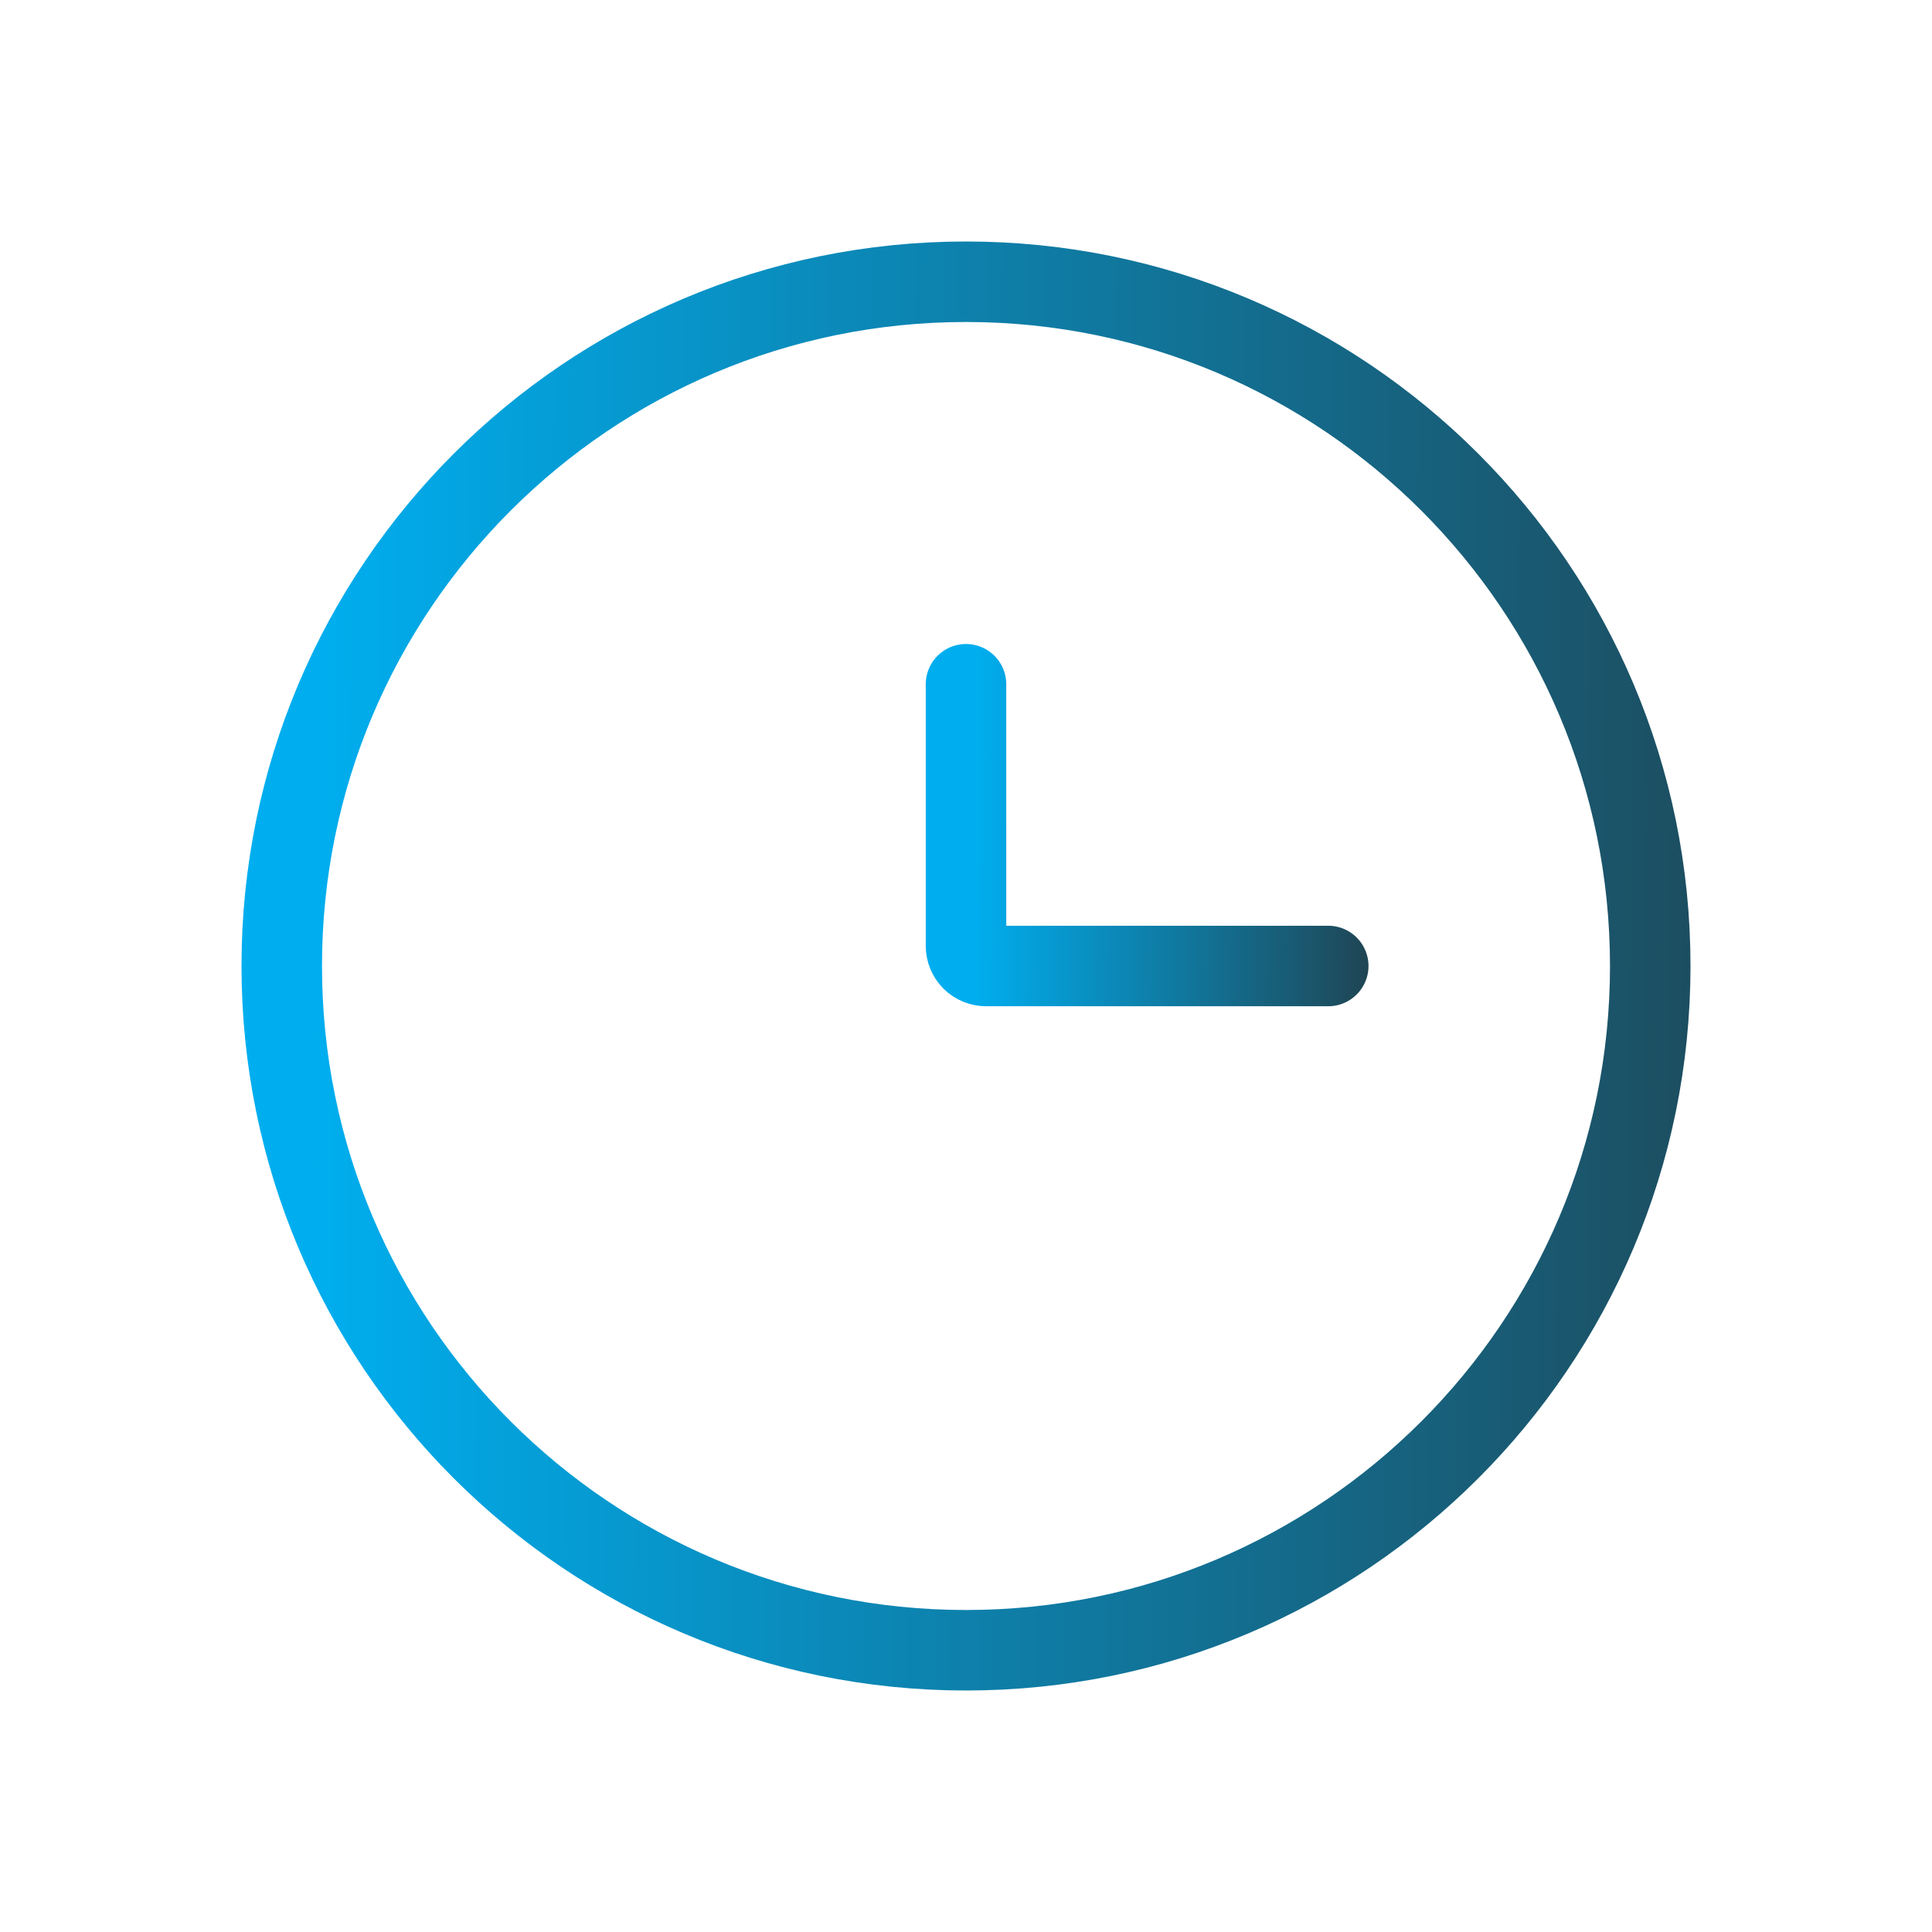 <svg xmlns="http://www.w3.org/2000/svg" width="24" height="24" viewBox="0 0 24 24" fill="none"><path d="M12 20.5C16.694 20.5 20.5 16.694 20.5 12C20.5 7.306 16.694 3.5 12 3.5C7.306 3.5 3.5 7.306 3.5 12C3.5 16.694 7.306 20.5 12 20.5Z" stroke="url(#paint0_linear_2863_11935)"></path><path d="M16.5 12H12.25C12.184 12 12.12 11.974 12.073 11.927C12.026 11.88 12 11.816 12 11.75V8.5" stroke="url(#paint1_linear_2863_11935)" stroke-linecap="round"></path><defs><linearGradient id="paint0_linear_2863_11935" x1="3.929" y1="4.964" x2="27.219" y2="5.102" gradientUnits="userSpaceOnUse"><stop stop-color="#00AEEF"></stop><stop offset="0.699" stop-color="#1B5368"></stop><stop offset="1" stop-color="#282828"></stop></linearGradient><linearGradient id="paint1_linear_2863_11935" x1="12.113" y1="8.801" x2="18.278" y2="8.848" gradientUnits="userSpaceOnUse"><stop stop-color="#00AEEF"></stop><stop offset="0.699" stop-color="#1B5368"></stop><stop offset="1" stop-color="#282828"></stop></linearGradient></defs></svg>